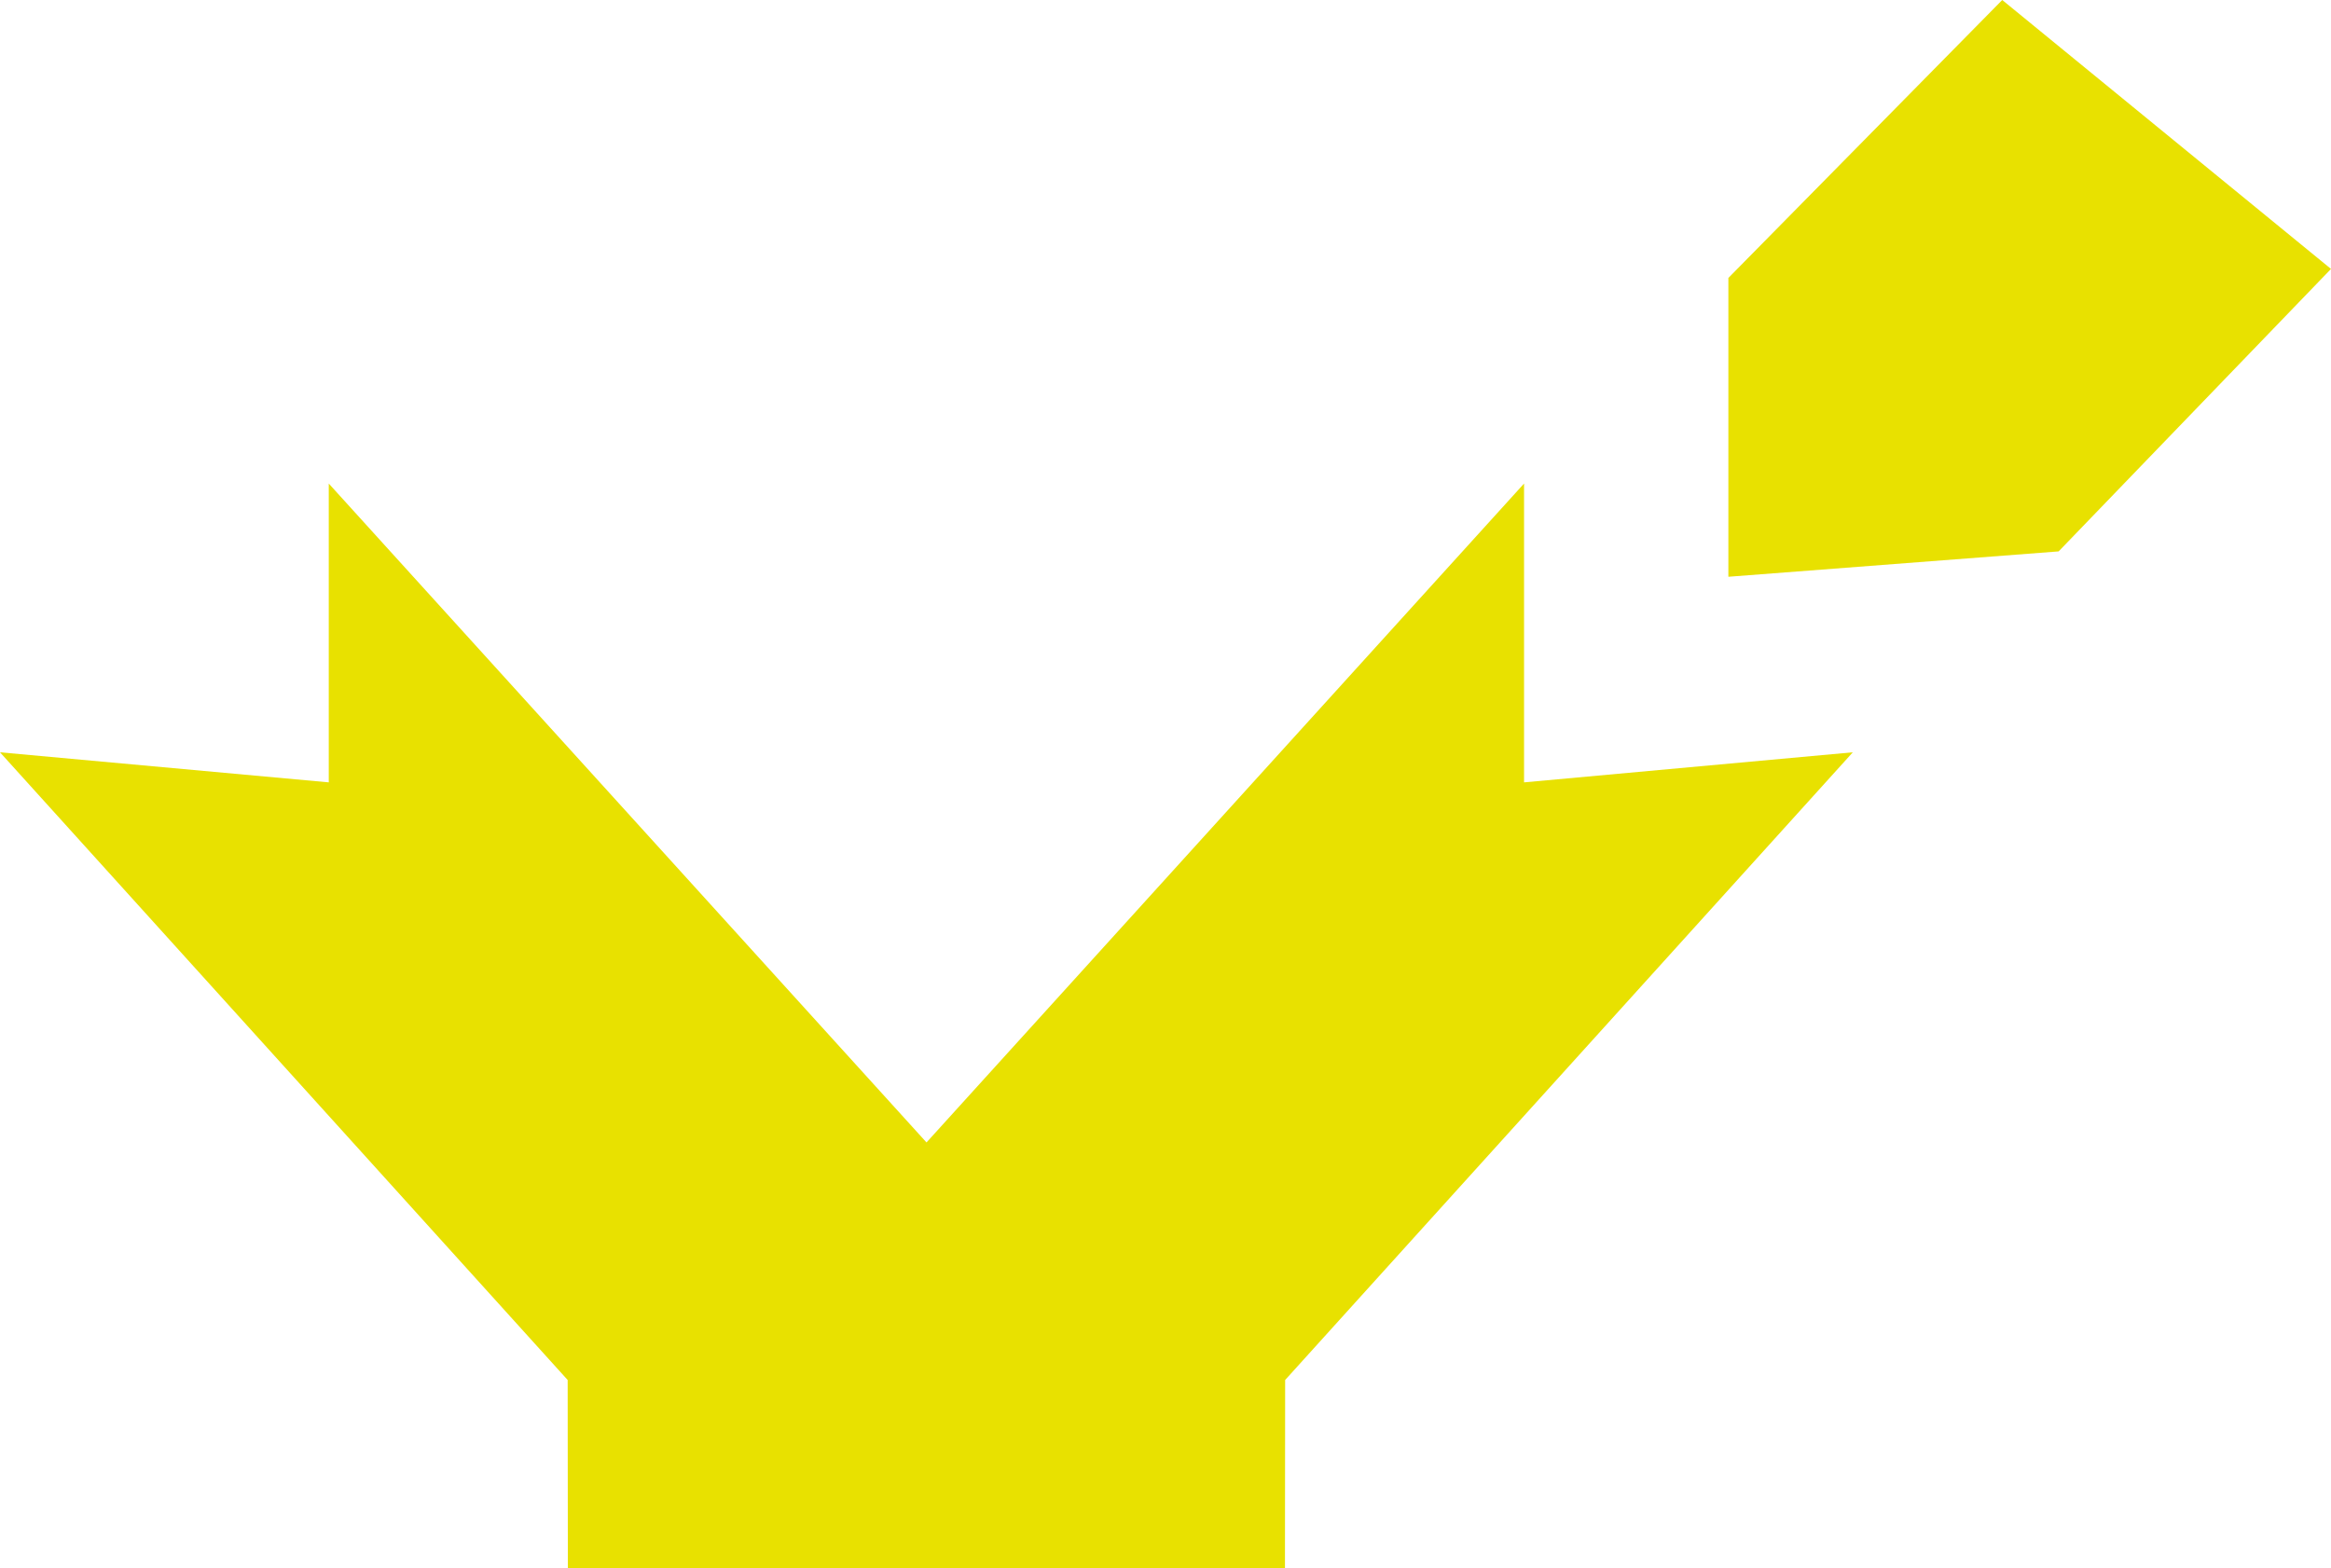 <svg xmlns="http://www.w3.org/2000/svg" viewBox="0 0 124.01 83.44"><path fill="#e8e100" d="m30.21 83.44-.01-10.01L0 40.03l17.49 1.6v-15.9l31.8 35.06 31.79-35.06v15.9l17.49-1.6-30.2 33.4-.01 10.01zm93.8-69.13-14.49 15.03-17.57 1.35v-15.9L106.52 0Z"/></svg>
